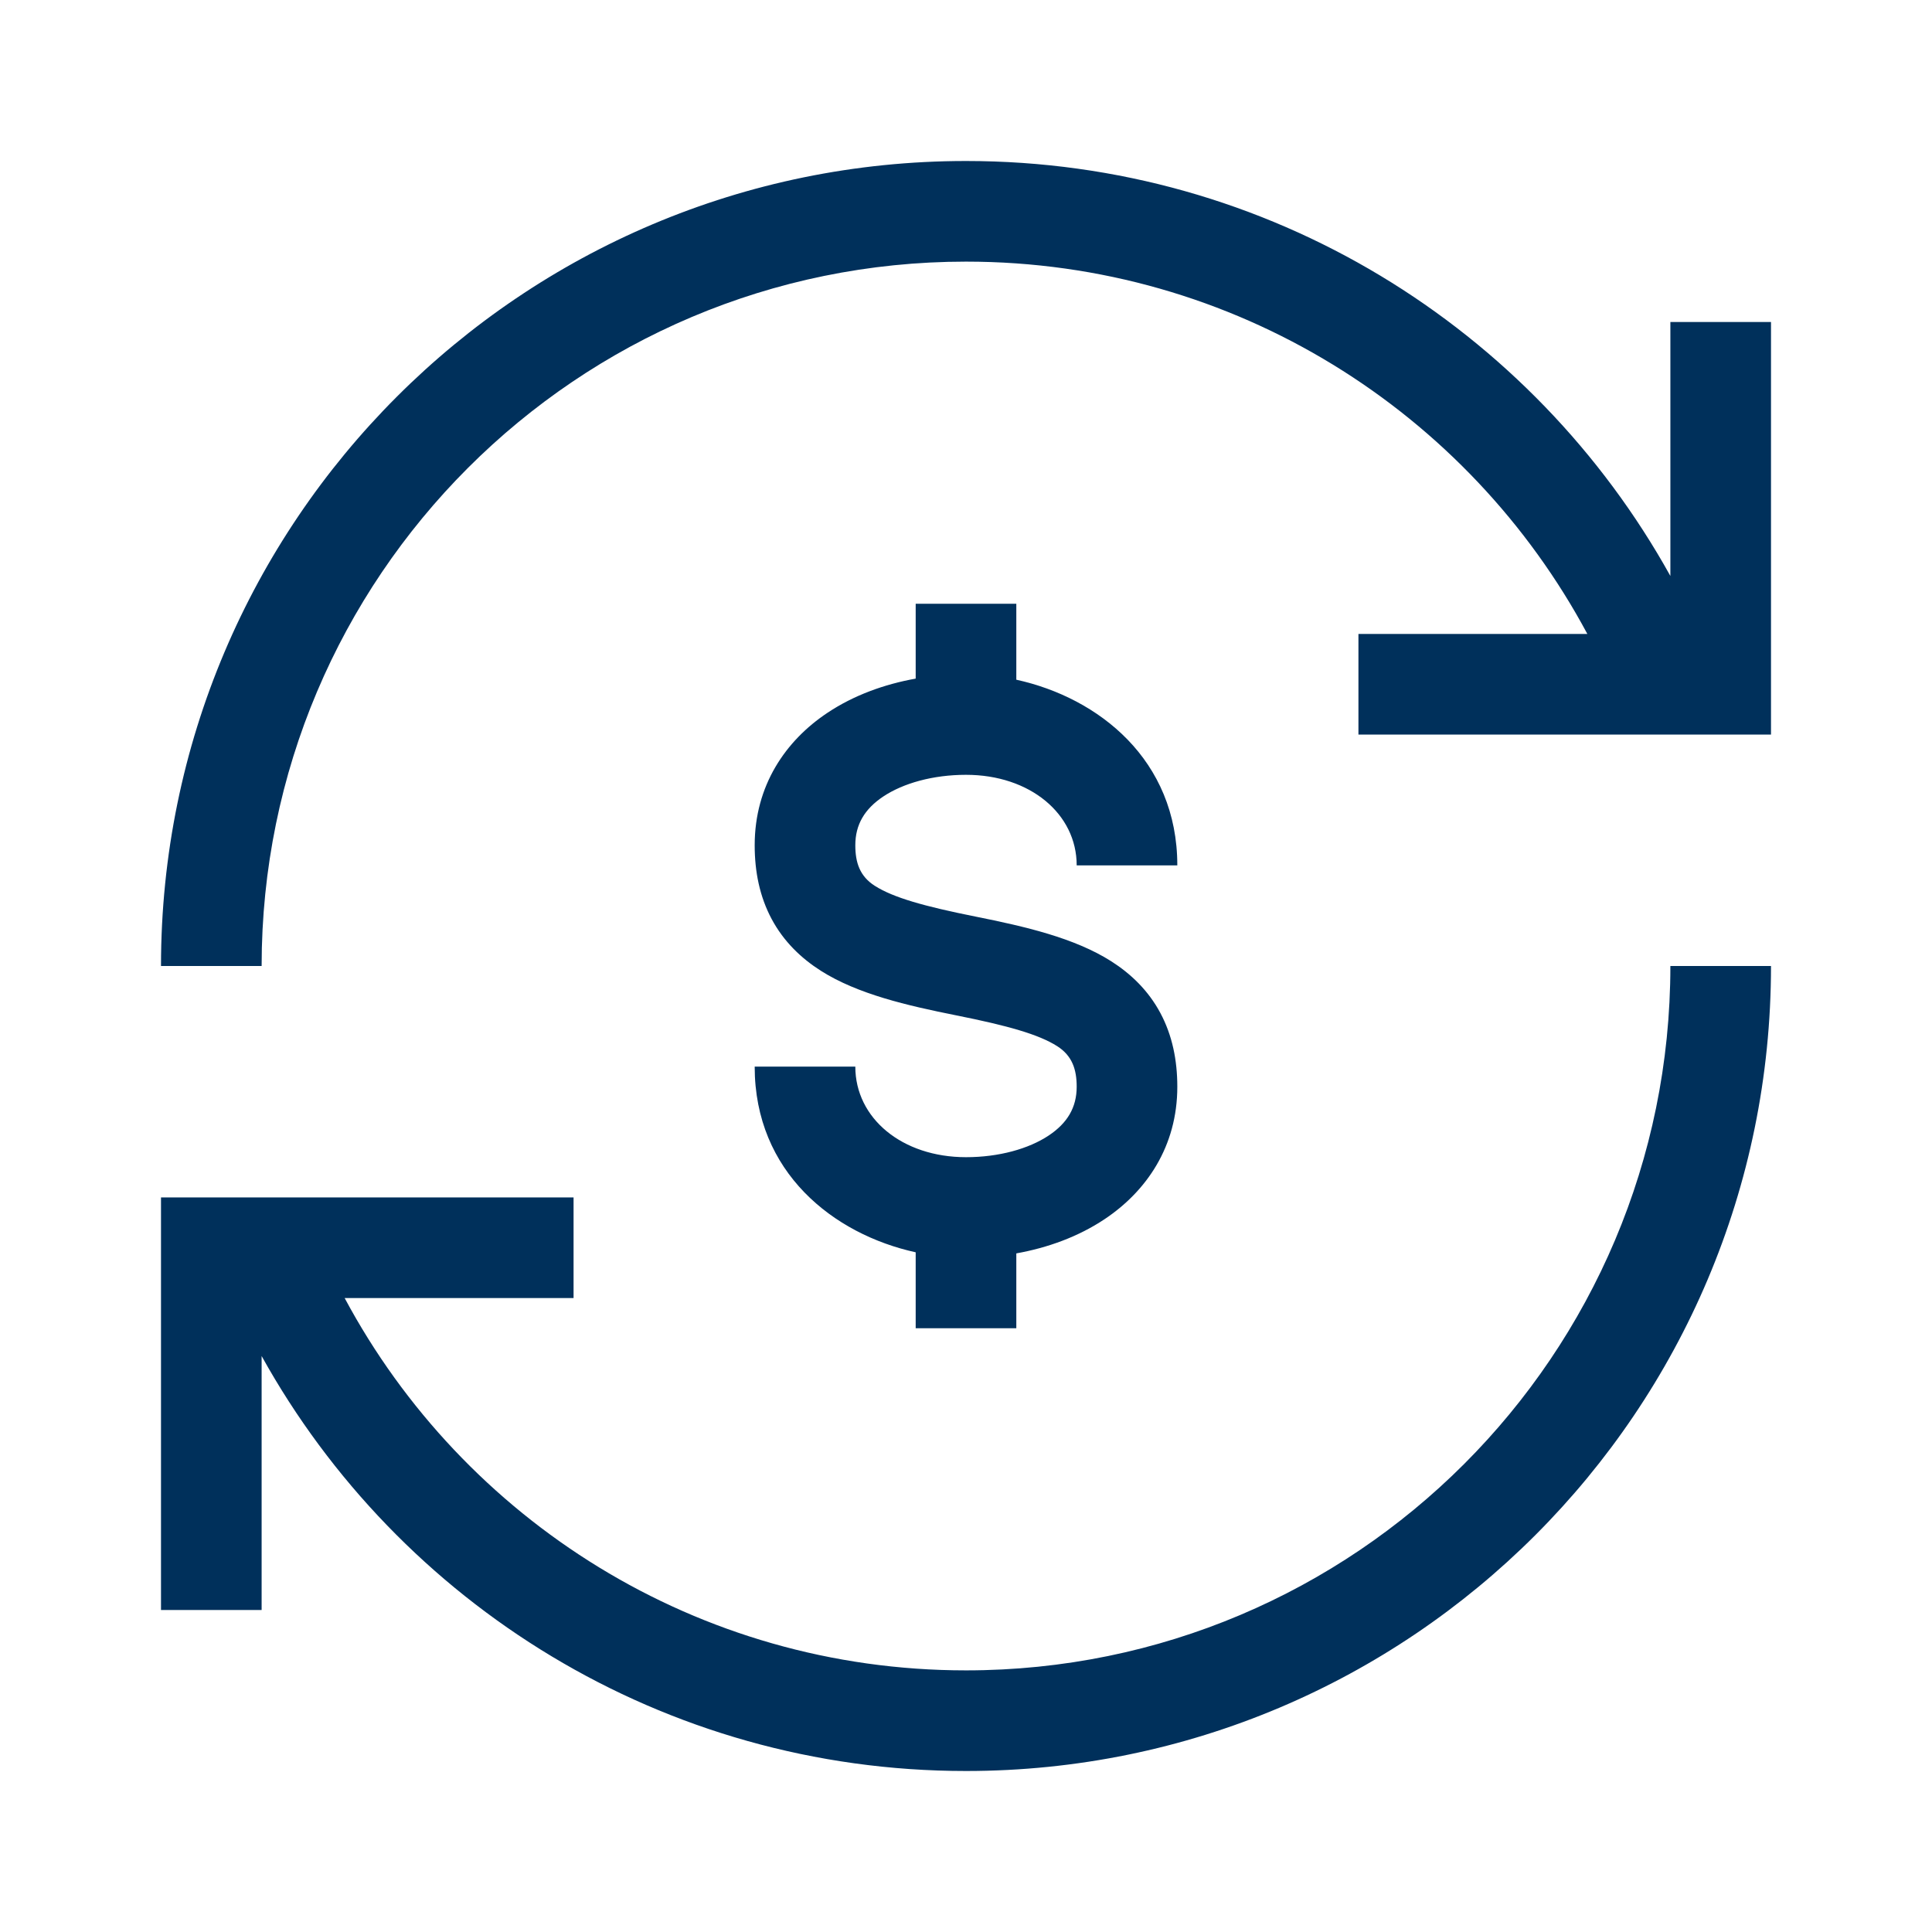 <svg width="48" height="48" viewBox="0 0 48 48" fill="none" xmlns="http://www.w3.org/2000/svg">
<path fill-rule="evenodd" clip-rule="evenodd" d="M24 41.5C33.665 41.5 41.5 33.665 41.5 24H44C44 35.046 35.046 44 24 44C16.47 44 9.912 39.839 6.5 33.69L6.5 40H4V29.75H14.25V32.25H8.563C11.511 37.755 17.318 41.5 24 41.5ZM24 6.5C14.335 6.5 6.5 14.335 6.5 24H4C4 12.954 12.954 4 24 4C31.53 4 38.088 8.161 41.5 14.31V8H44V18.25H33.75V15.75H39.437C36.489 10.245 30.682 6.5 24 6.5ZM20.557 17.71C21.209 17.275 21.971 16.999 22.75 16.86V15H25.25V16.887C27.293 17.335 29.25 18.875 29.25 21.5H26.75C26.75 20.219 25.59 19.25 24 19.25C23.185 19.25 22.442 19.457 21.943 19.79C21.482 20.098 21.25 20.485 21.25 21C21.25 21.431 21.362 21.771 21.734 22.008C22.194 22.301 22.963 22.518 24.245 22.774C25.463 23.018 26.694 23.301 27.609 23.883C28.098 24.195 28.53 24.609 28.829 25.168C29.126 25.724 29.25 26.342 29.25 27C29.25 28.485 28.482 29.598 27.443 30.29C26.791 30.725 26.029 31.001 25.25 31.14V33H22.75V31.113C20.707 30.665 18.75 29.125 18.75 26.5H21.25C21.25 27.781 22.41 28.75 24 28.75C24.815 28.75 25.558 28.543 26.057 28.21C26.518 27.902 26.75 27.515 26.75 27C26.75 26.569 26.638 26.229 26.266 25.992C25.806 25.699 25.037 25.482 23.755 25.226C22.537 24.982 21.306 24.699 20.391 24.117C19.902 23.805 19.47 23.391 19.171 22.832C18.874 22.276 18.75 21.658 18.75 21C18.75 19.515 19.518 18.402 20.557 17.71Z" fill="#00305b"/>
</svg>
